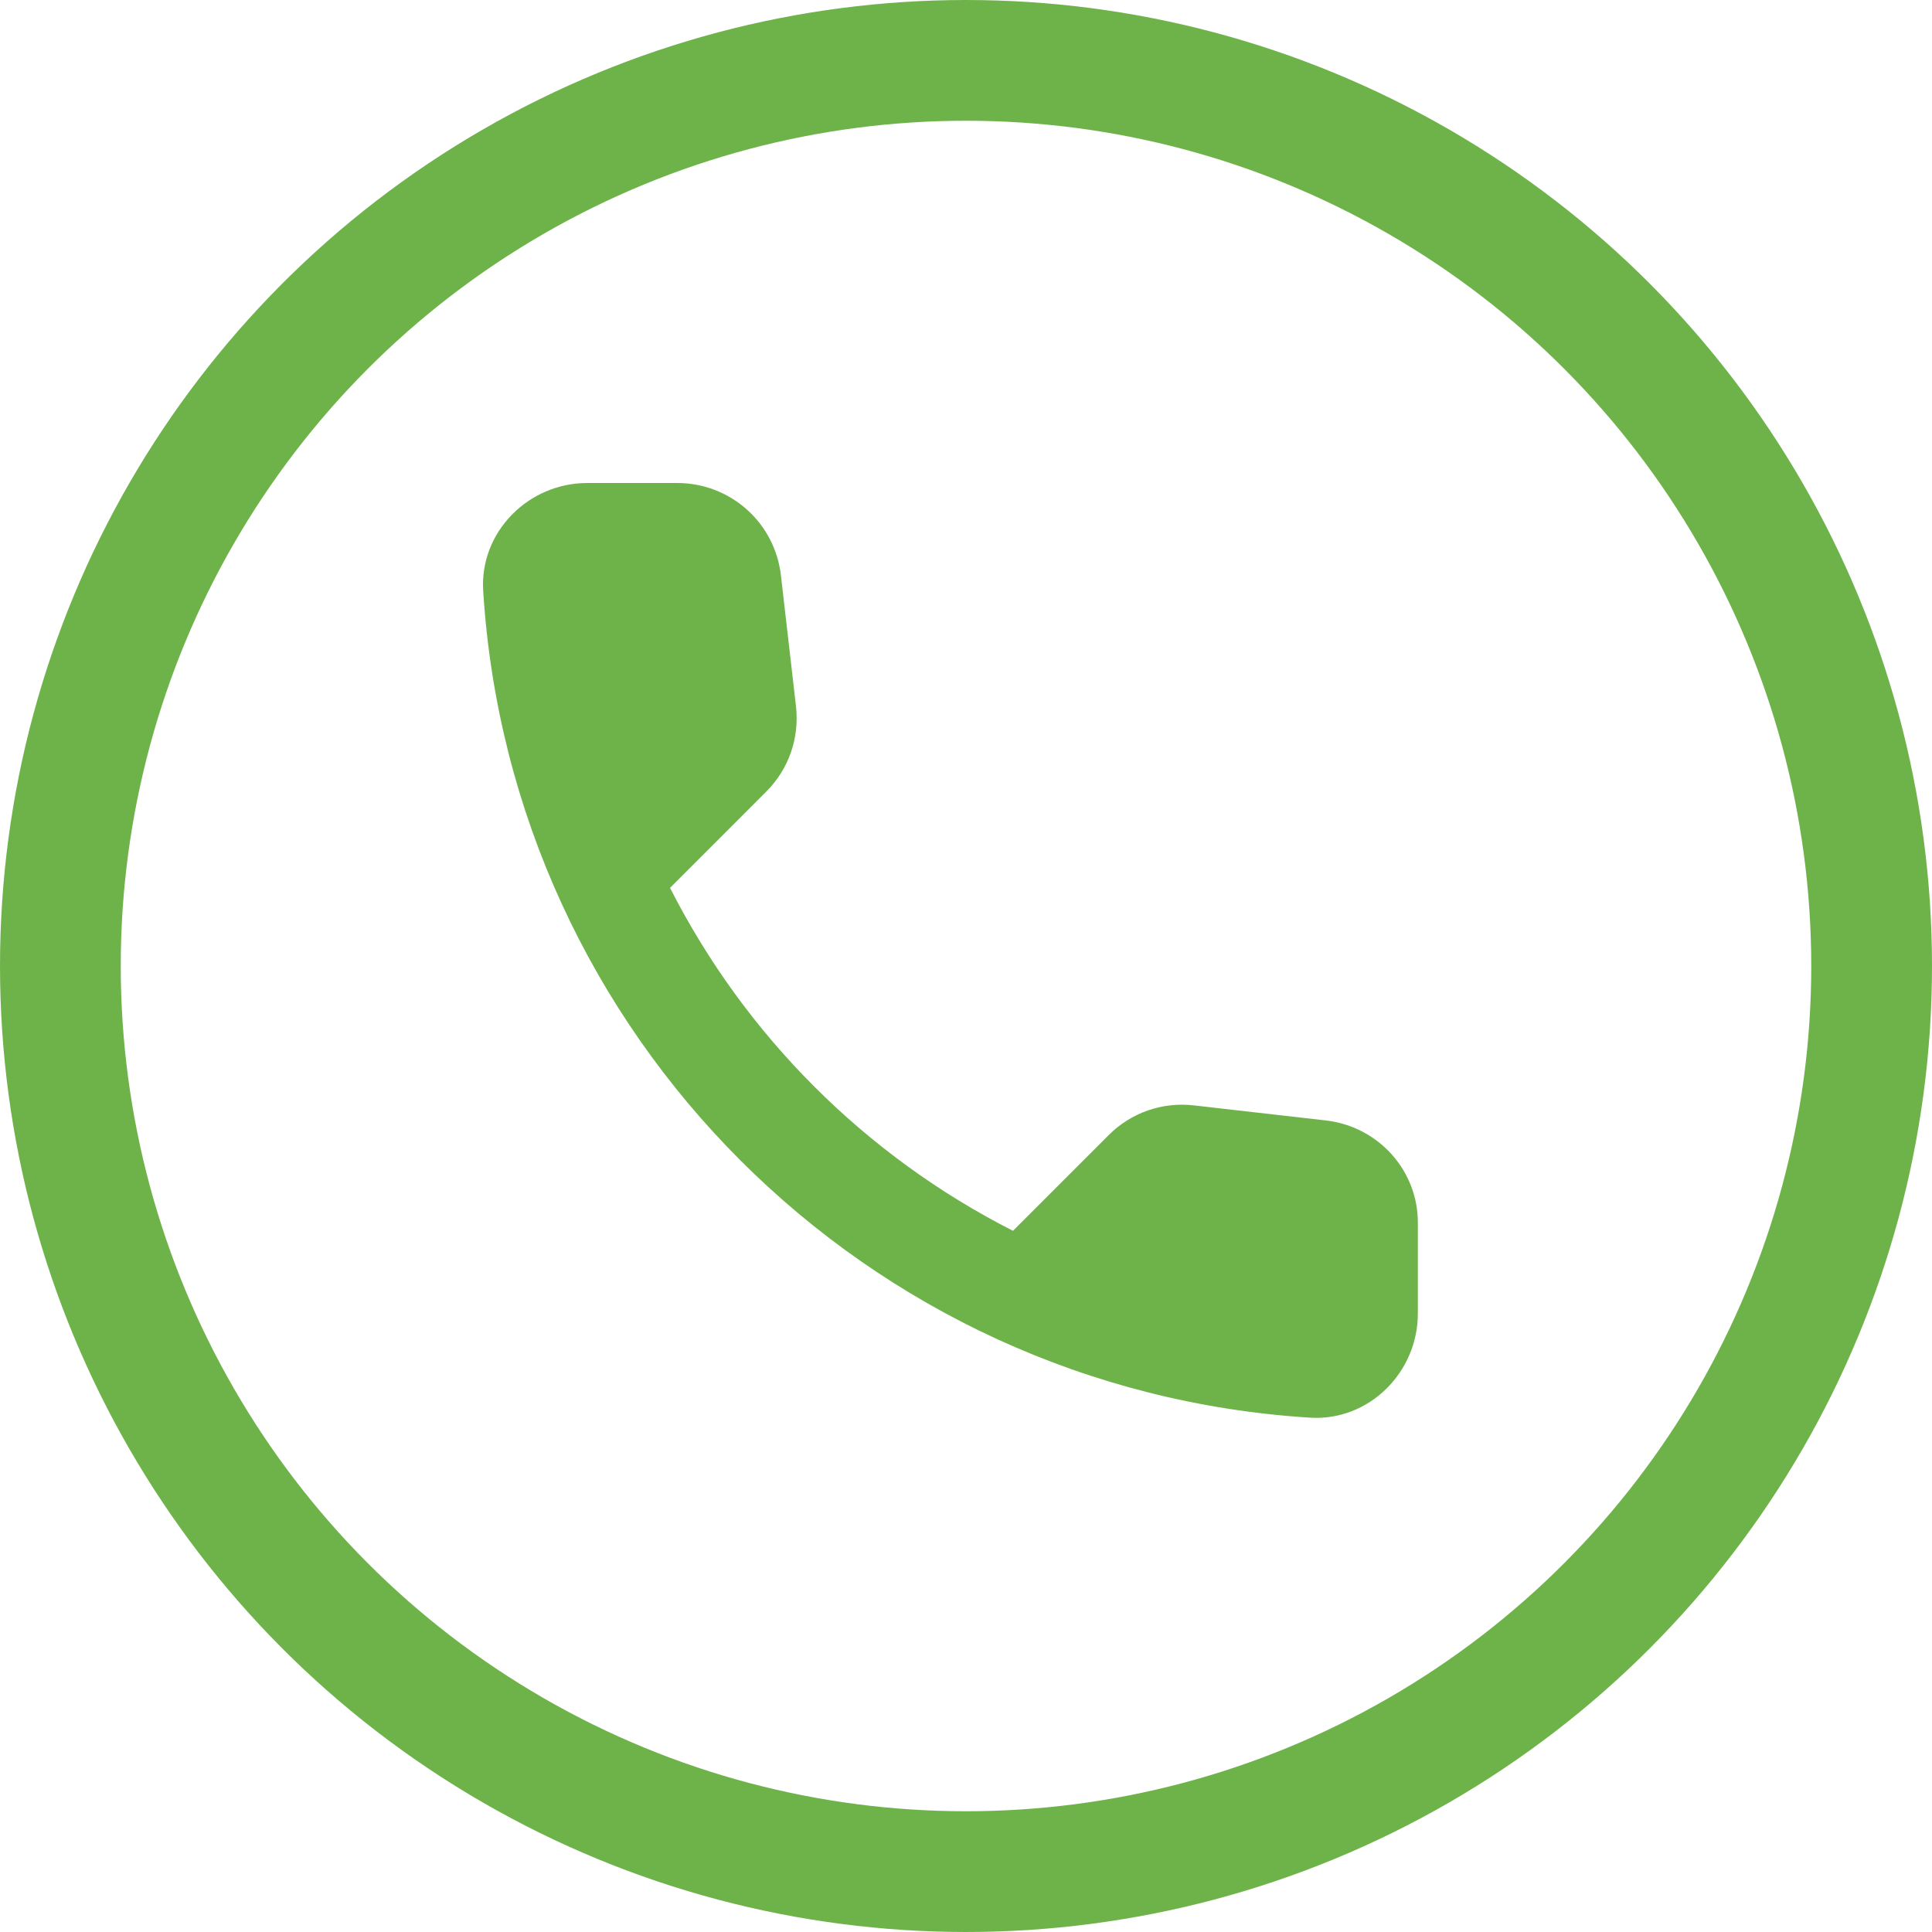 <svg width="32" height="32" viewBox="0 0 32 32" fill="none" xmlns="http://www.w3.org/2000/svg">
<circle cx="16" cy="16" r="15" stroke="#6EB34A" stroke-width="2"/>
<path d="M21.967 18.559L19.777 18.309C19.52 18.279 19.259 18.307 19.014 18.392C18.769 18.477 18.547 18.617 18.364 18.8L16.778 20.386C14.331 19.142 12.342 17.153 11.098 14.706L12.692 13.111C13.063 12.741 13.244 12.224 13.184 11.698L12.934 9.526C12.885 9.105 12.683 8.717 12.367 8.436C12.05 8.155 11.642 8 11.218 8H9.727C8.753 8 7.943 8.81 8.003 9.784C8.46 17.145 14.347 23.024 21.7 23.481C22.674 23.541 23.484 22.731 23.484 21.757V20.266C23.492 19.395 22.837 18.662 21.967 18.559Z" fill="#6EB34A"/>
</svg>
